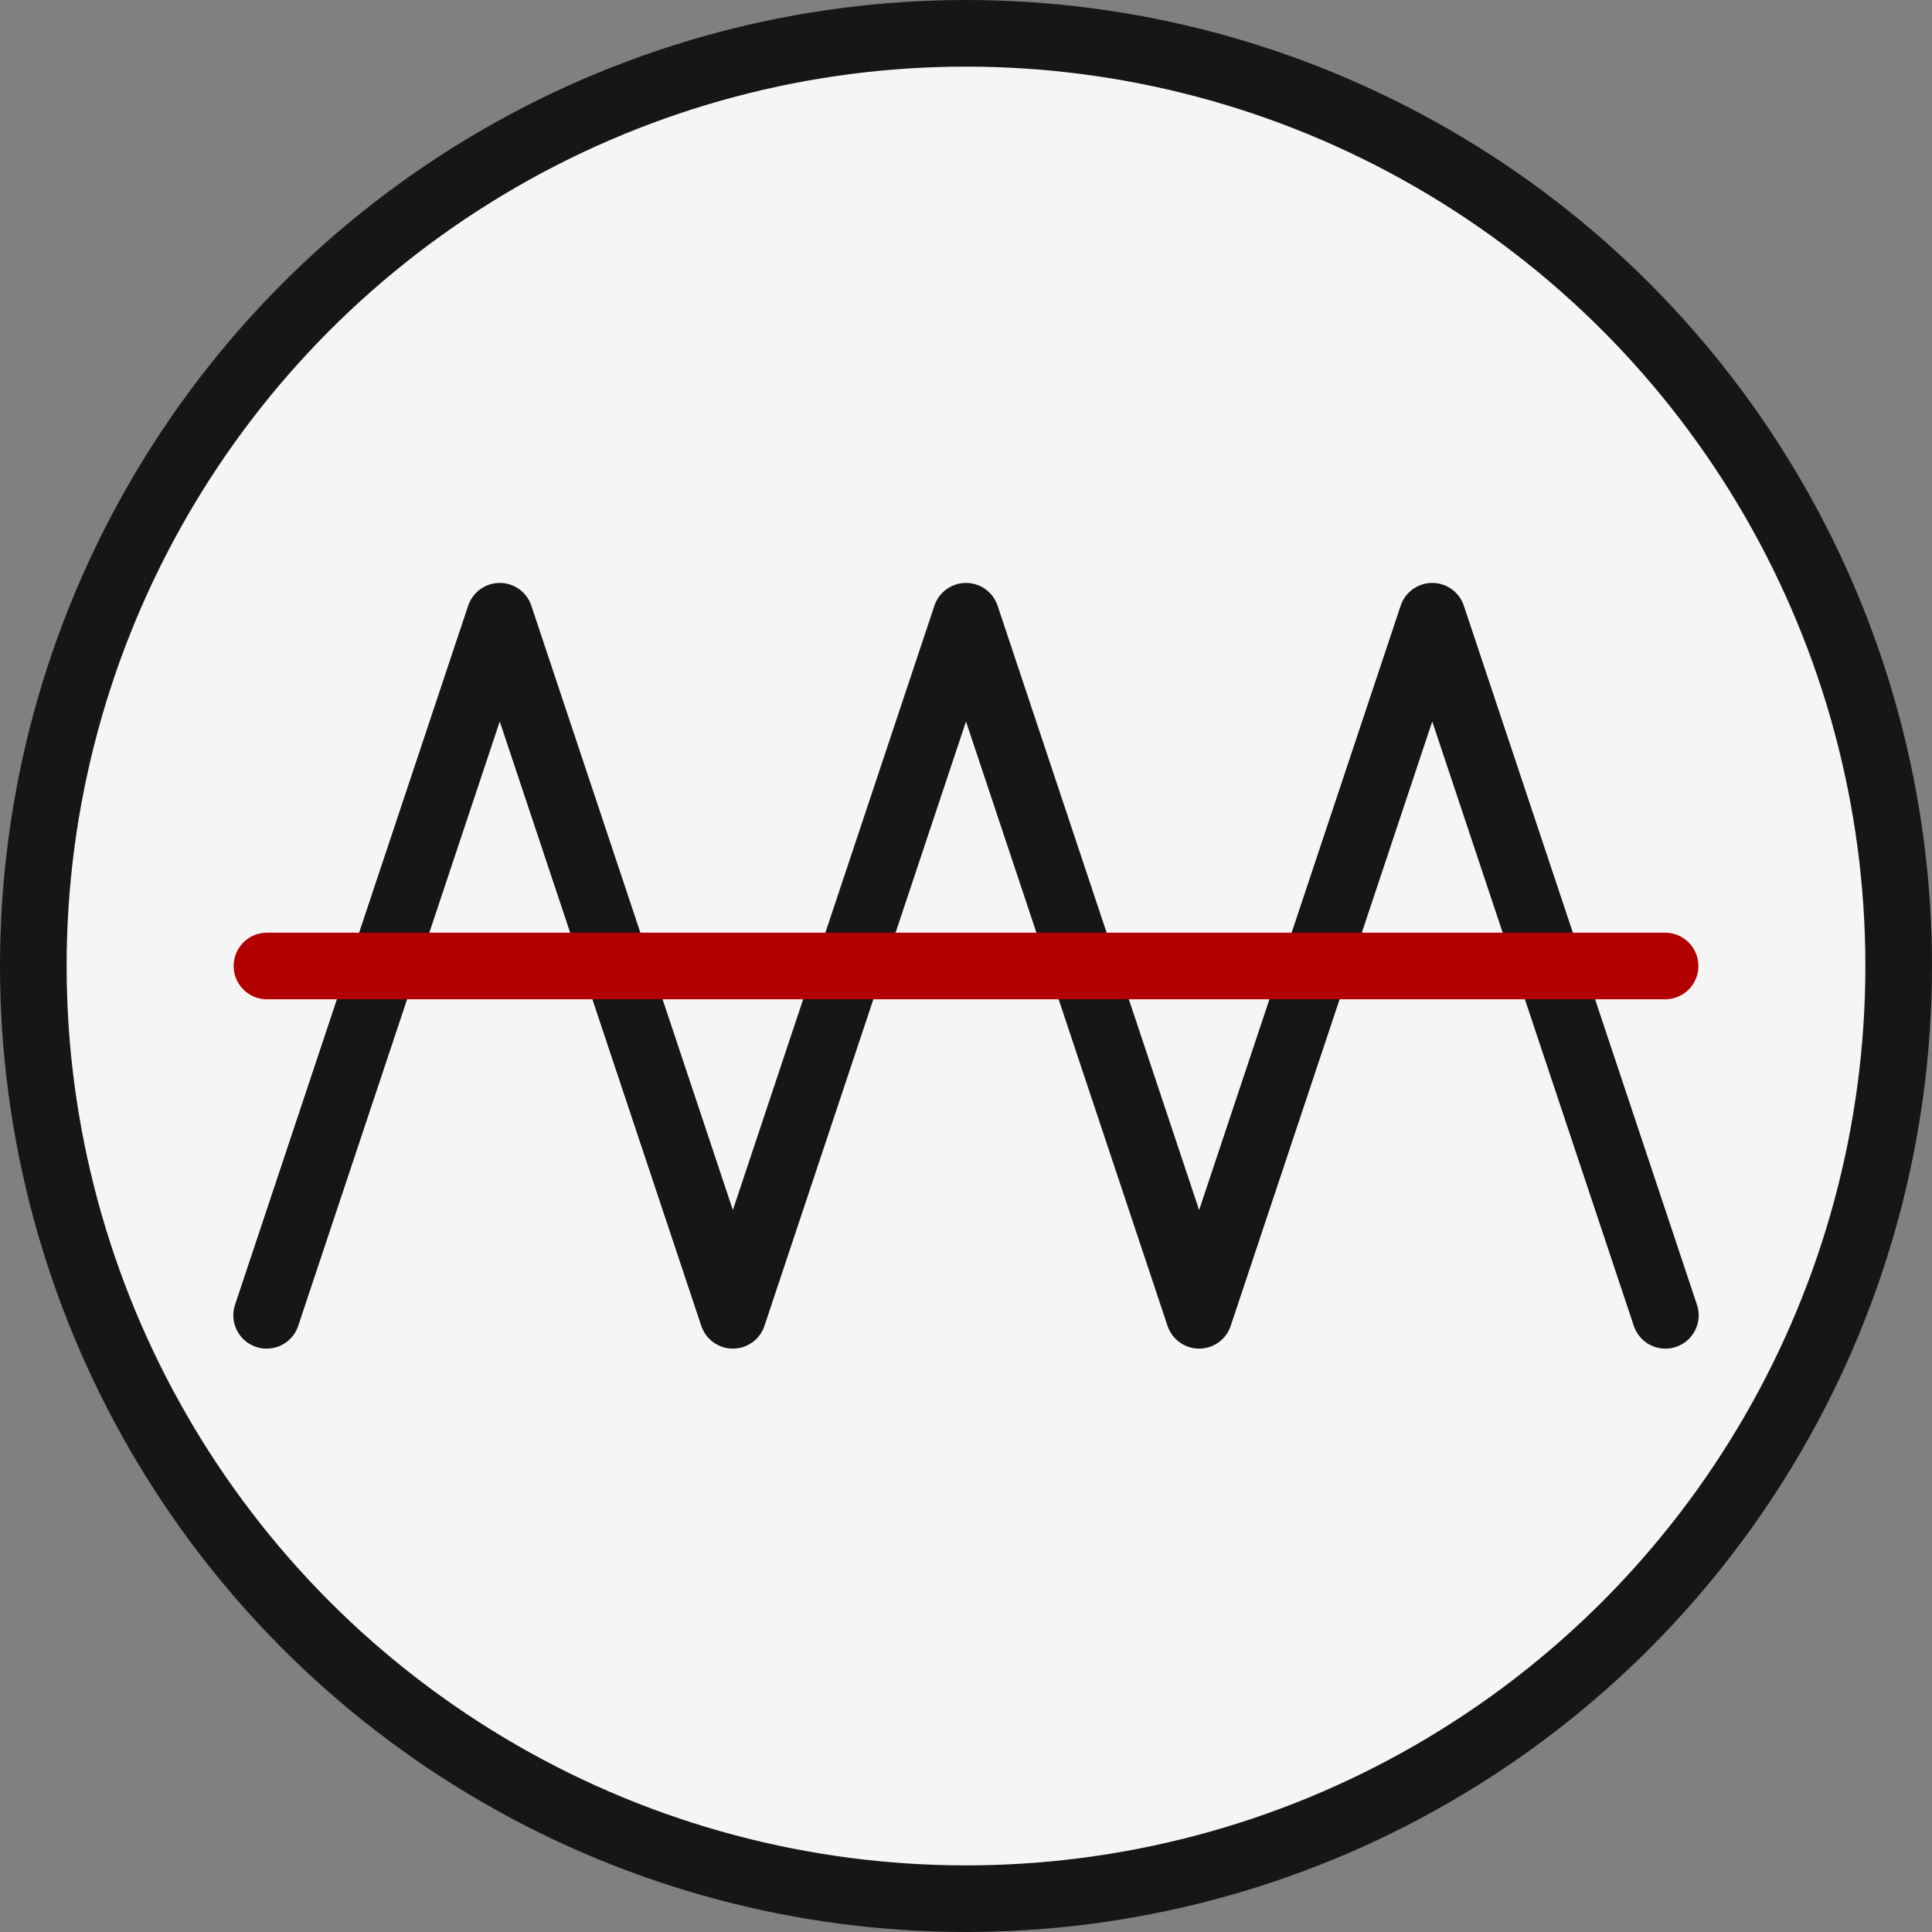 <?xml version="1.0" encoding="UTF-8" standalone="no"?>
<!-- Created with Inkscape (http://www.inkscape.org/) -->

<svg
   xmlns:dc="http://purl.org/dc/elements/1.1/"
   xmlns:cc="http://creativecommons.org/ns#"
   xmlns:rdf="http://www.w3.org/1999/02/22-rdf-syntax-ns#"
   xmlns:svg="http://www.w3.org/2000/svg"
   xmlns="http://www.w3.org/2000/svg"
   xmlns:sodipodi="http://sodipodi.sourceforge.net/DTD/sodipodi-0.dtd"
   xmlns:inkscape="http://www.inkscape.org/namespaces/inkscape"
   width="1450"
   height="1450"
   viewBox="0 0 383.646 383.646"
   version="1.1"
   id="svg8"
   inkscape:version="0.92.4 (5da689c313, 2019-01-14)"
   sodipodi:docname="logo-kreis-gefuellt.svg"
   inkscape:export-filename="E:\Main\Workspace\Private\Webseite B46\logo-kreis-gefuellt.png"
   inkscape:export-xdpi="96"
   inkscape:export-ydpi="96">
  <rect x="0" y="0" width="383.646" height="383.646" fill="#808080" stroke="none"/>
  <defs
     id="defs2" />
  <sodipodi:namedview
     id="base"
     pagecolor="#ffffff"
     bordercolor="#666666"
     borderopacity="1.0"
     inkscape:pageopacity="0.0"
     inkscape:pageshadow="2"
     inkscape:zoom="0.35"
     inkscape:cx="1034.835"
     inkscape:cy="499.25099"
     inkscape:document-units="mm"
     inkscape:current-layer="layer1"
     showgrid="false"
     inkscape:window-width="3840"
     inkscape:window-height="2066"
     inkscape:window-x="5749"
     inkscape:window-y="-11"
     inkscape:window-maximized="1"
     inkscape:snap-grids="true"
     units="px" />
  <g
     inkscape:label="Ebene 1"
     inkscape:groupmode="layer"
     id="layer1"
     transform="translate(0,86.646)">
    <circle
       style="fill:#f5f5f5;fill-opacity:1;stroke:#161616;stroke-width:13.229;stroke-linecap:round;stroke-linejoin:round;stroke-miterlimit:4;stroke-dasharray:none;stroke-opacity:1"
       id="path5082"
       cx="191.823"
       cy="105.177"
       r="185.208" />
    <path
       style="fill:none;stroke:#161616;stroke-width:13.224;stroke-linecap:round;stroke-linejoin:round;stroke-miterlimit:4;stroke-dasharray:none;stroke-opacity:1"
       d="M 330.702,174.543 284.409,35.72 238.116,174.543 191.823,35.72 145.53,174.543 99.237,35.72 52.944,174.543"
       id="path3713"
       inkscape:connector-curvature="0"
       sodipodi:nodetypes="ccccccc" />
    <path
       style="fill:none;fill-opacity:1;stroke:#b20000;stroke-width:13.229;stroke-linecap:round;stroke-linejoin:round;stroke-miterlimit:4;stroke-dasharray:none;stroke-opacity:1"
       d="M 53.011,105.176 H 330.644"
       id="path3715"
       inkscape:connector-curvature="0"
       sodipodi:nodetypes="cc" />
  </g>
</svg>

